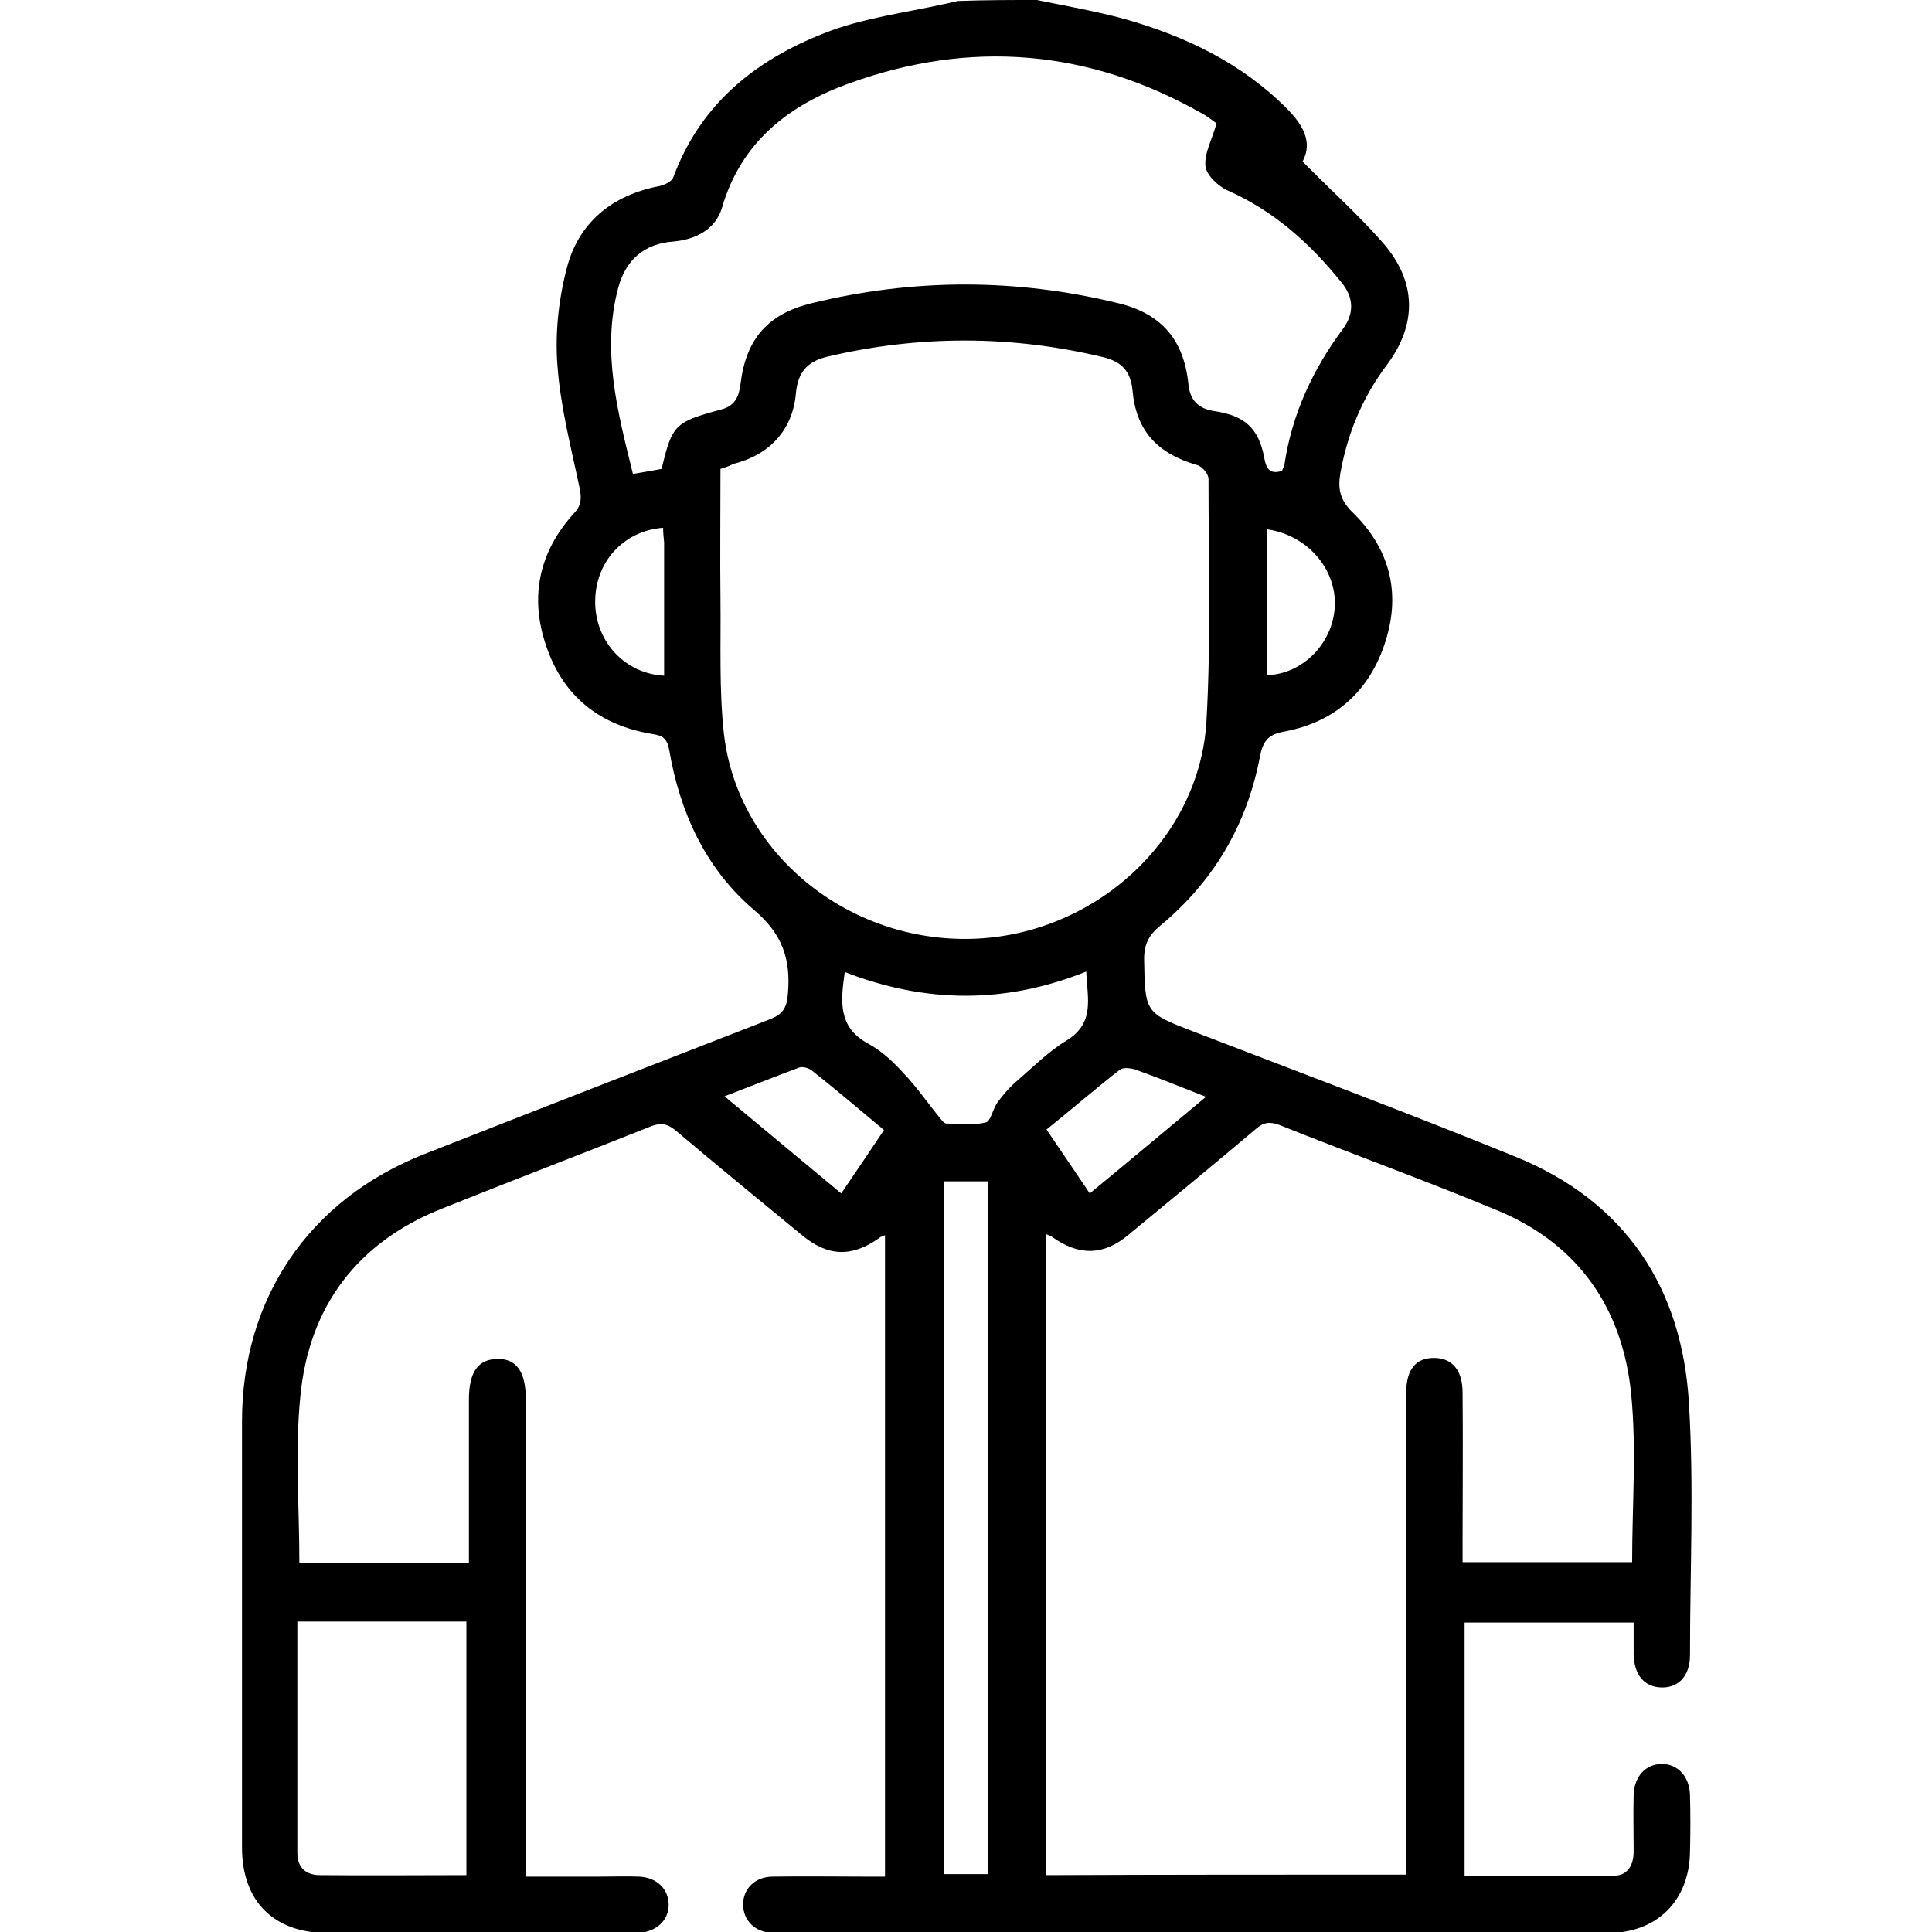 <svg viewBox="0 0 384 384" xmlns="http://www.w3.org/2000/svg"><path d="m206.1 0c5.8 1.2 11.7 2.2 17.5 3.8 12 3.4 23.1 8.7 32.1 17.7 3.2 3.2 5.3 6.7 3.2 10.6 5.5 5.6 11.1 10.6 16 16.2 6.7 7.7 6.8 16.2.7 24.3-4.8 6.4-7.8 13.6-9.2 21.5-.5 3-.1 5.2 2.3 7.6 7.4 7.1 9.8 15.9 6.7 25.7-3.1 9.9-10 16.1-20.1 18-3.4.6-4.3 2-4.9 5.1-2.6 13.5-9.2 24.7-19.8 33.5-2.2 1.8-3.2 3.6-3.2 6.6.2 10.7.1 10.7 10 14.5 21.3 8.2 42.7 16.2 63.8 24.8 21.9 8.9 33.2 26.1 34.5 49.2 1 16.6.2 33.2.2 49.9 0 4.1-2.3 6.5-5.7 6.4s-5.4-2.5-5.5-6.6c0-2 0-4 0-6.3-11.2 0-22.3 0-33.6 0v50.4c10 0 19.9.1 29.9-.1 2.6-.1 3.7-2.2 3.7-4.8 0-3.7-.1-7.5 0-11.2s2.4-6.2 5.6-6.2 5.5 2.5 5.6 6.2.1 7.5 0 11.2c-.1 9.7-6.5 16.2-16.3 16.2-29 0-58 0-87 0-25.4 0-50.7 0-76.1 0-1 0-2 0-3 0-3.5-.2-5.8-2.5-5.8-5.7 0-3.1 2.4-5.5 5.9-5.5 6.1-.1 12.2 0 18.4 0h3.9c0-42.7 0-85 0-127.5-.4.2-.9.3-1.2.6-5.4 3.8-10.1 3.7-15.3-.6-8.4-6.9-16.8-13.8-25.1-20.8-1.7-1.4-3-1.6-5-.8-13.8 5.5-27.7 10.8-41.4 16.3-16.9 6.7-26.5 19.5-28.2 37.3-1.1 10.9-.2 21.9-.2 33.2h33.7c0-3.2 0-6.4 0-9.6 0-7.6 0-15.2 0-22.9 0-5.5 1.8-8 5.6-8.1s5.7 2.5 5.7 7.9v90 5h14.7c2.6 0 5.3-.1 7.9 0 3.5.2 5.8 2.5 5.8 5.6s-2.4 5.3-5.9 5.6c-.6 0-1.2 0-1.9 0-20 0-40 0-60 0-10.7 0-17-6.3-17-17 0-28.2 0-56.5 0-84.7 0-24.5 13.4-44.1 36.2-53.1 22.9-9 45.8-17.9 68.7-26.8 2.6-1 3.4-2.3 3.6-5.1.6-6.9-1.1-11.9-6.8-16.7-9.6-8.2-14.7-19.4-16.8-31.8-.4-2.2-1.3-2.8-3.3-3.1-10.4-1.7-17.7-7.4-21.1-17.4-3.4-9.8-1.5-18.8 5.5-26.5 1.5-1.6 1.5-3 1.1-5-1.7-8.1-3.8-16.1-4.4-24.3-.5-6.3.2-13 1.8-19.2 2.3-9.2 9-14.7 18.4-16.5 1-.2 2.5-.9 2.8-1.7 5.6-15.2 17.2-24 31.6-29.3 7-2.5 14.5-3.5 21.8-5.1 1.1-.2 2.2-.5 3.2-.7 5.2-.2 10.5-.2 15.7-.2zm73.4 372.6c0-1.8 0-3.2 0-4.7 0-30.4 0-60.7 0-91.1 0-4.6 1.9-6.9 5.5-6.9s5.7 2.4 5.7 6.9c.1 9.9 0 19.7 0 29.6v4.1h33.7c0-11.4.9-22.5-.2-33.5-1.7-16.9-10.4-29.6-26.3-36.3-14.4-6-29.1-11.3-43.6-17.1-1.9-.7-3.1-.6-4.7.8-8.4 7.1-16.9 14.1-25.4 21.1-4.9 4.1-9.8 4.1-15 .4-.4-.3-.8-.4-1.3-.6v127.4c23.8-.1 47.4-.1 71.6-.1zm-136.3-279.4c0 8.7-.1 17.3 0 25.9.1 9-.3 18 .7 26.9 2.8 23.6 24.6 41.3 49.3 40.6 24.3-.7 45.3-19.7 46.6-43.4.9-16 .4-32 .4-48 0-1-1.3-2.6-2.4-2.8-7.8-2.3-12-6.8-12.7-14.8-.4-3.9-2.2-5.7-5.8-6.6-18.3-4.4-36.6-4.4-54.9-.1-4.1 1-5.8 3.2-6.2 7.2-.6 7.3-5.2 12.3-12.4 14.1-.8.4-1.6.7-2.6 1zm-11.7 0c2.1-8.8 2.6-9.3 11.8-11.8 2.8-.7 3.6-2.6 3.9-5.2 1.1-8.9 5.5-13.8 14-15.9 20.4-5 40.8-5 61.2 0 8.5 2.1 12.9 7.3 13.8 16 .3 3.2 1.9 4.9 5.1 5.4 6.1.9 8.9 3.4 10 9.4.4 2.2 1.2 3.2 3.5 2.5.2-.4.4-.9.5-1.3 1.5-10 5.6-18.8 11.6-26.9 2.3-3.1 2.2-6.3-.3-9.3-6.2-7.7-13.3-14.1-22.5-18.2-1.9-.8-4.3-3.1-4.5-4.8-.3-2.6 1.3-5.3 2.2-8.6-.4-.2-1.5-1.2-2.8-1.9-22.5-12.8-46.1-14.8-70.3-6-11.9 4.3-21.4 11.6-25.2 24.7-1.3 4.3-5.2 6.3-9.6 6.7-5.9.4-9.5 3.7-11 9.1-3.4 12.7-.1 24.9 2.9 37.1 2.4-.4 4.1-.7 5.7-1zm-38.8 279.5c0-17.1 0-33.8 0-50.4-11.3 0-22.3 0-33.6 0v46c0 2.8 1.6 4.4 4.5 4.4 9.7.1 19.3 0 29.1 0zm94.9-137.9v137.7h8.7c0-46 0-91.8 0-137.7-3.1 0-5.8 0-8.7 0zm-19.7-41.6c-.8 5.8-1.4 10.9 4.6 14.2 2.6 1.4 4.9 3.5 6.9 5.7 2.7 2.8 4.9 6 7.4 9.1.4.4.8 1.1 1.3 1.1 2.6.1 5.3.4 7.8-.2 1-.2 1.4-2.6 2.3-3.9 1-1.4 2.2-2.8 3.4-3.9 3.4-2.9 6.6-6.2 10.4-8.5 5.7-3.5 4.1-8.4 3.9-13.7-16.2 6.5-32 6.3-48 .1zm-.7 44c3-4.4 5.7-8.4 8.5-12.6-4.9-4.1-9.5-8-14.3-11.8-.6-.5-1.9-.9-2.6-.6-4.8 1.8-9.6 3.7-14.8 5.7 7.9 6.6 15.4 12.8 23.2 19.3zm49.4 0c7.9-6.5 15.3-12.7 23.1-19.2-5.1-2-9.5-3.8-14-5.4-.9-.3-2.4-.5-3.1 0-4.9 3.8-9.6 7.9-14.6 11.9 3 4.4 5.7 8.4 8.6 12.7zm-84.8-132.3c-8 .6-13.7 7-13.5 15.1.2 7.7 6 13.9 13.7 14.3 0-8.8 0-17.7 0-26.5-.1-1-.2-1.9-.2-2.9zm120 29.3c7.1-.2 13.1-6.3 13.5-13.6.4-7.5-5.5-14.3-13.5-15.4z"/></svg>